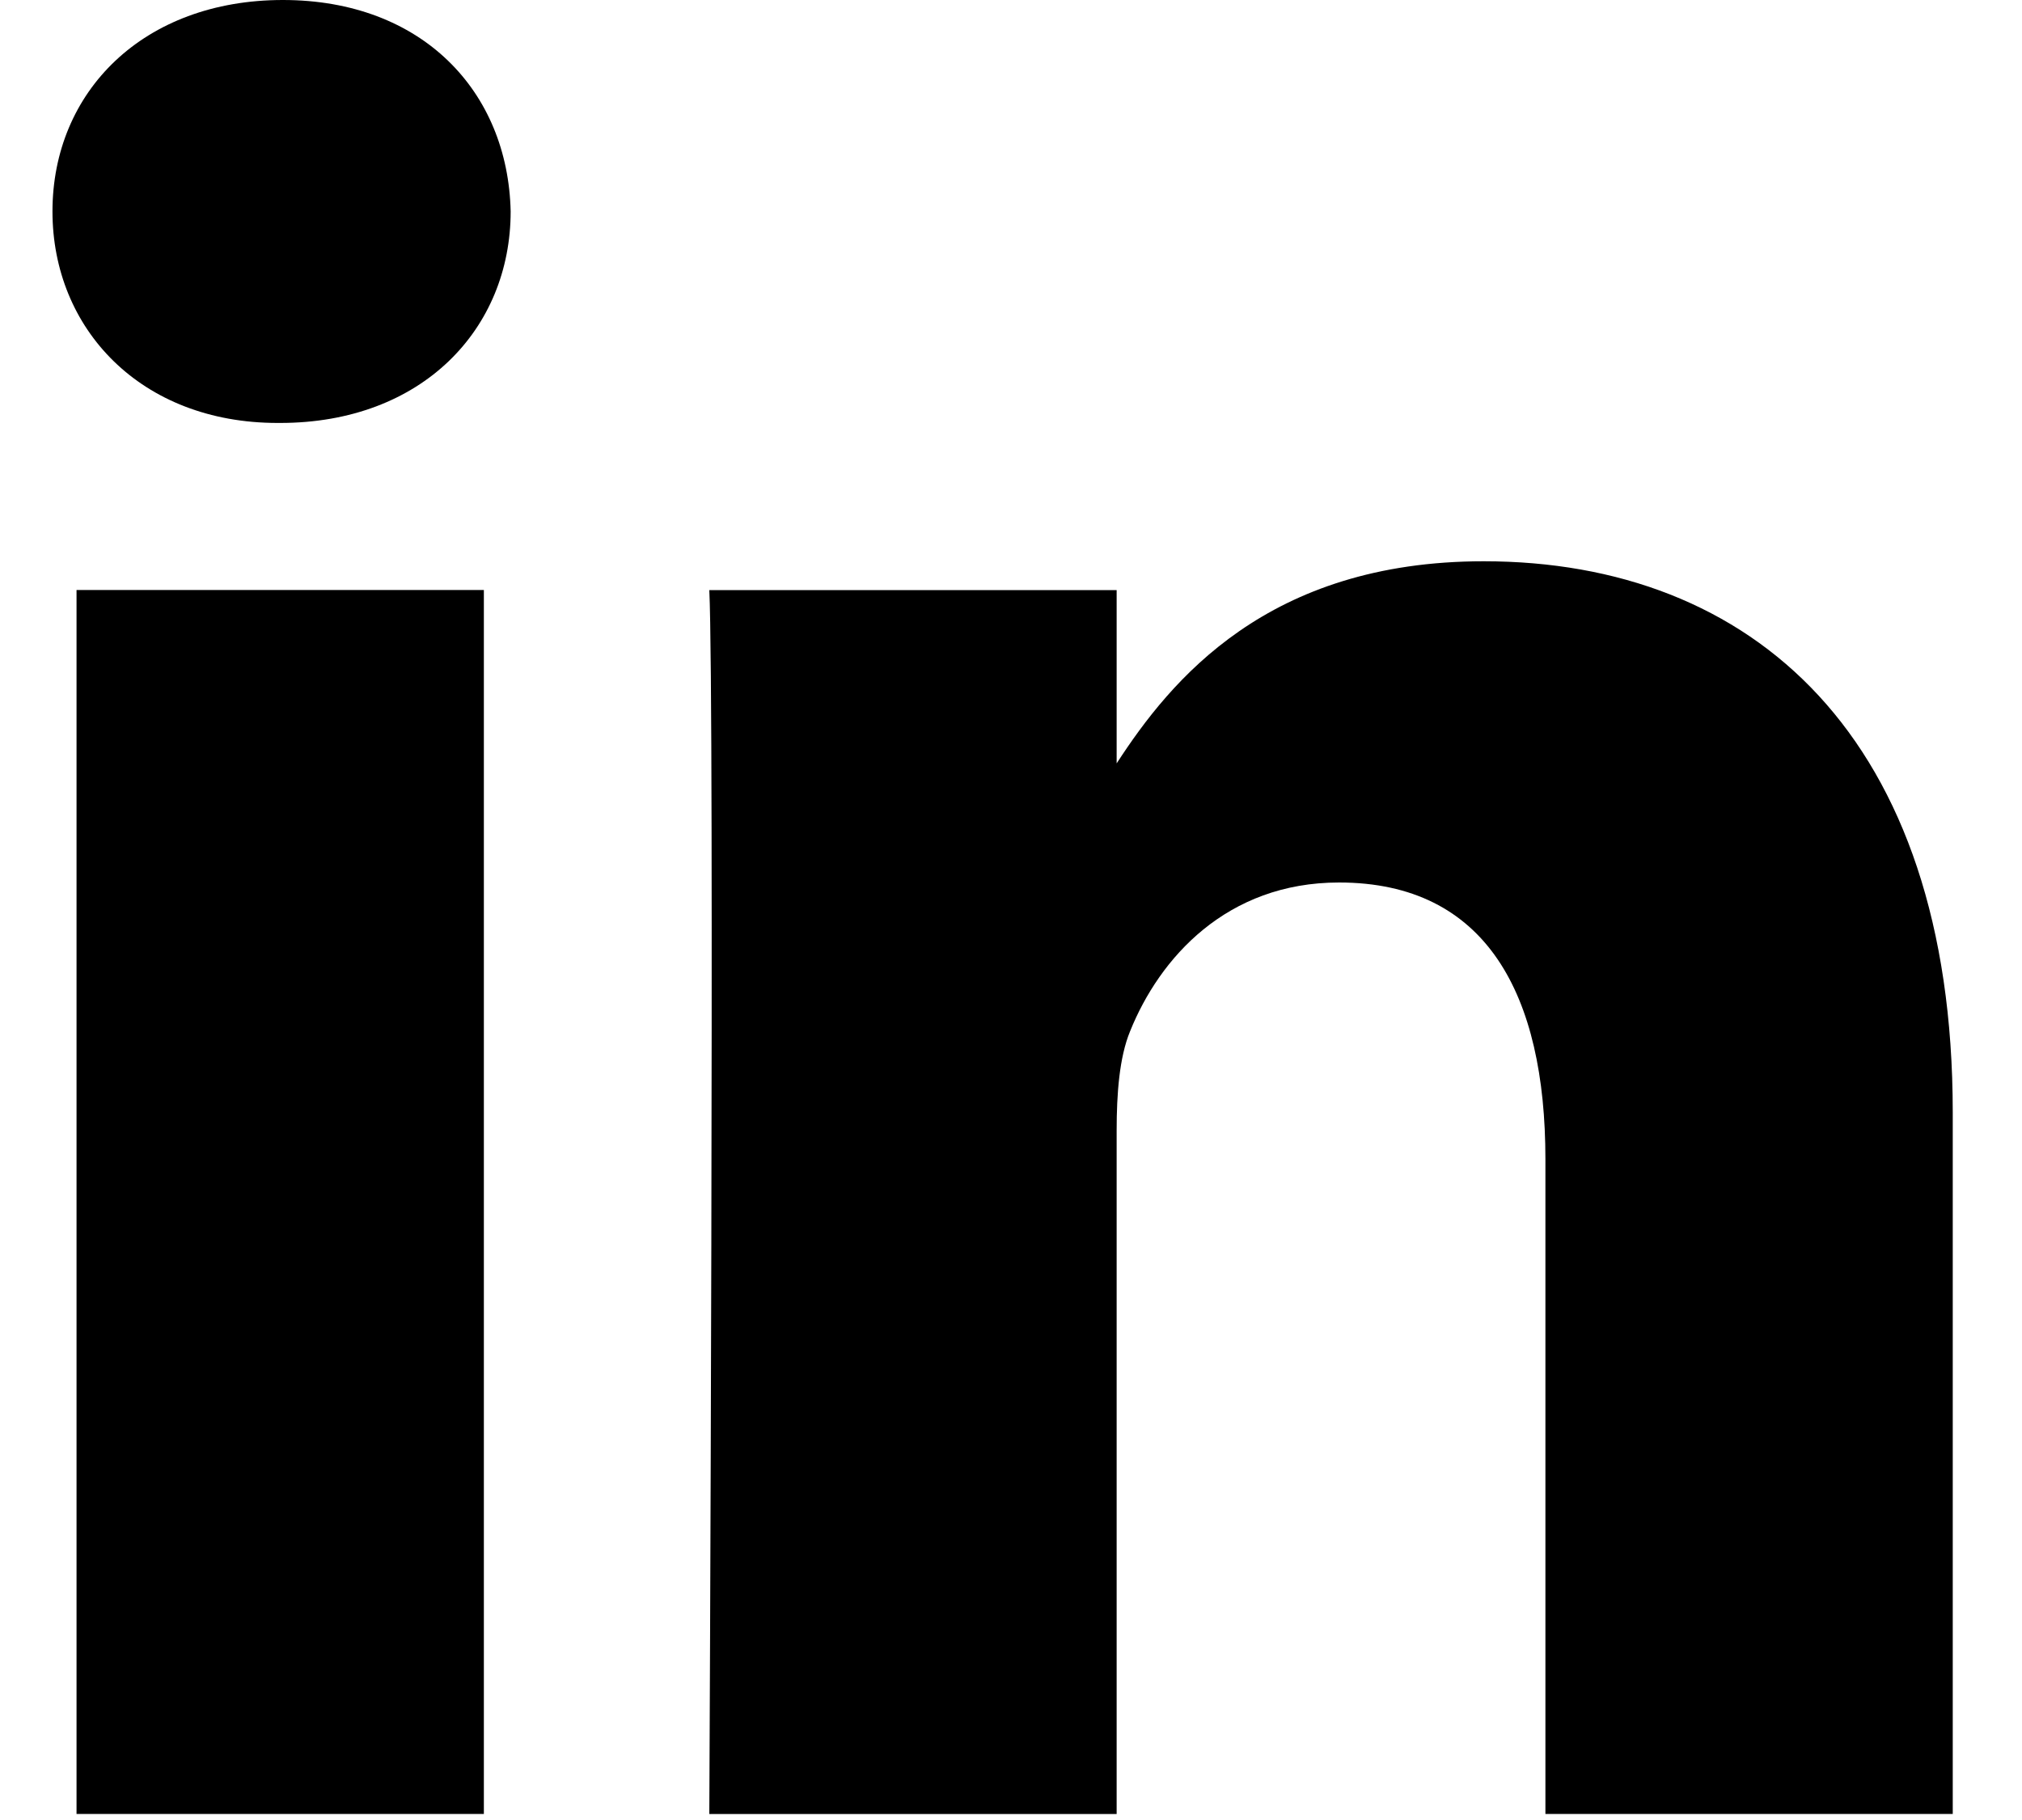 <?xml version="1.0" encoding="UTF-8"?>
<svg width="20px" height="18px" viewBox="0 0 20 18" version="1.1" xmlns="http://www.w3.org/2000/svg" xmlns:xlink="http://www.w3.org/1999/xlink">
    <title>Group 23</title>
    <g id="Symbols" stroke="none" stroke-width="1" fill="none" fill-rule="evenodd">
        <g id="Footer" transform="translate(-459, -207)" fill="#000000" fill-rule="nonzero">
            <g id="Group-2" transform="translate(349, 205)">
                <g id="Group-23" transform="translate(110, 2)">
                    <path d="M4.786,5.835 L4.786,17.94 L0.757,17.94 L0.757,5.835 L4.786,5.835 Z M5.051,2.091 C5.051,3.253 4.176,4.183 2.771,4.183 L2.746,4.183 C1.393,4.183 0.519,3.253 0.519,2.091 C0.519,0.904 1.42,0 2.798,0 C4.176,0 5.025,0.904 5.051,2.091 Z M19.315,11 L19.315,17.94 L15.286,17.94 L15.286,11.464 C15.286,9.838 14.703,8.728 13.245,8.728 C12.132,8.728 11.469,9.476 11.178,10.199 C11.071,10.458 11.045,10.819 11.045,11.18 L11.045,17.941 L7.016,17.941 C7.016,17.941 7.069,6.972 7.016,5.836 L11.045,5.836 L11.045,7.55 C11.58,6.726 12.537,5.551 14.676,5.551 C17.328,5.551 19.315,7.282 19.315,11 Z" id="Shape"></path>
                </g>
            </g>
        </g>
    </g>
</svg>